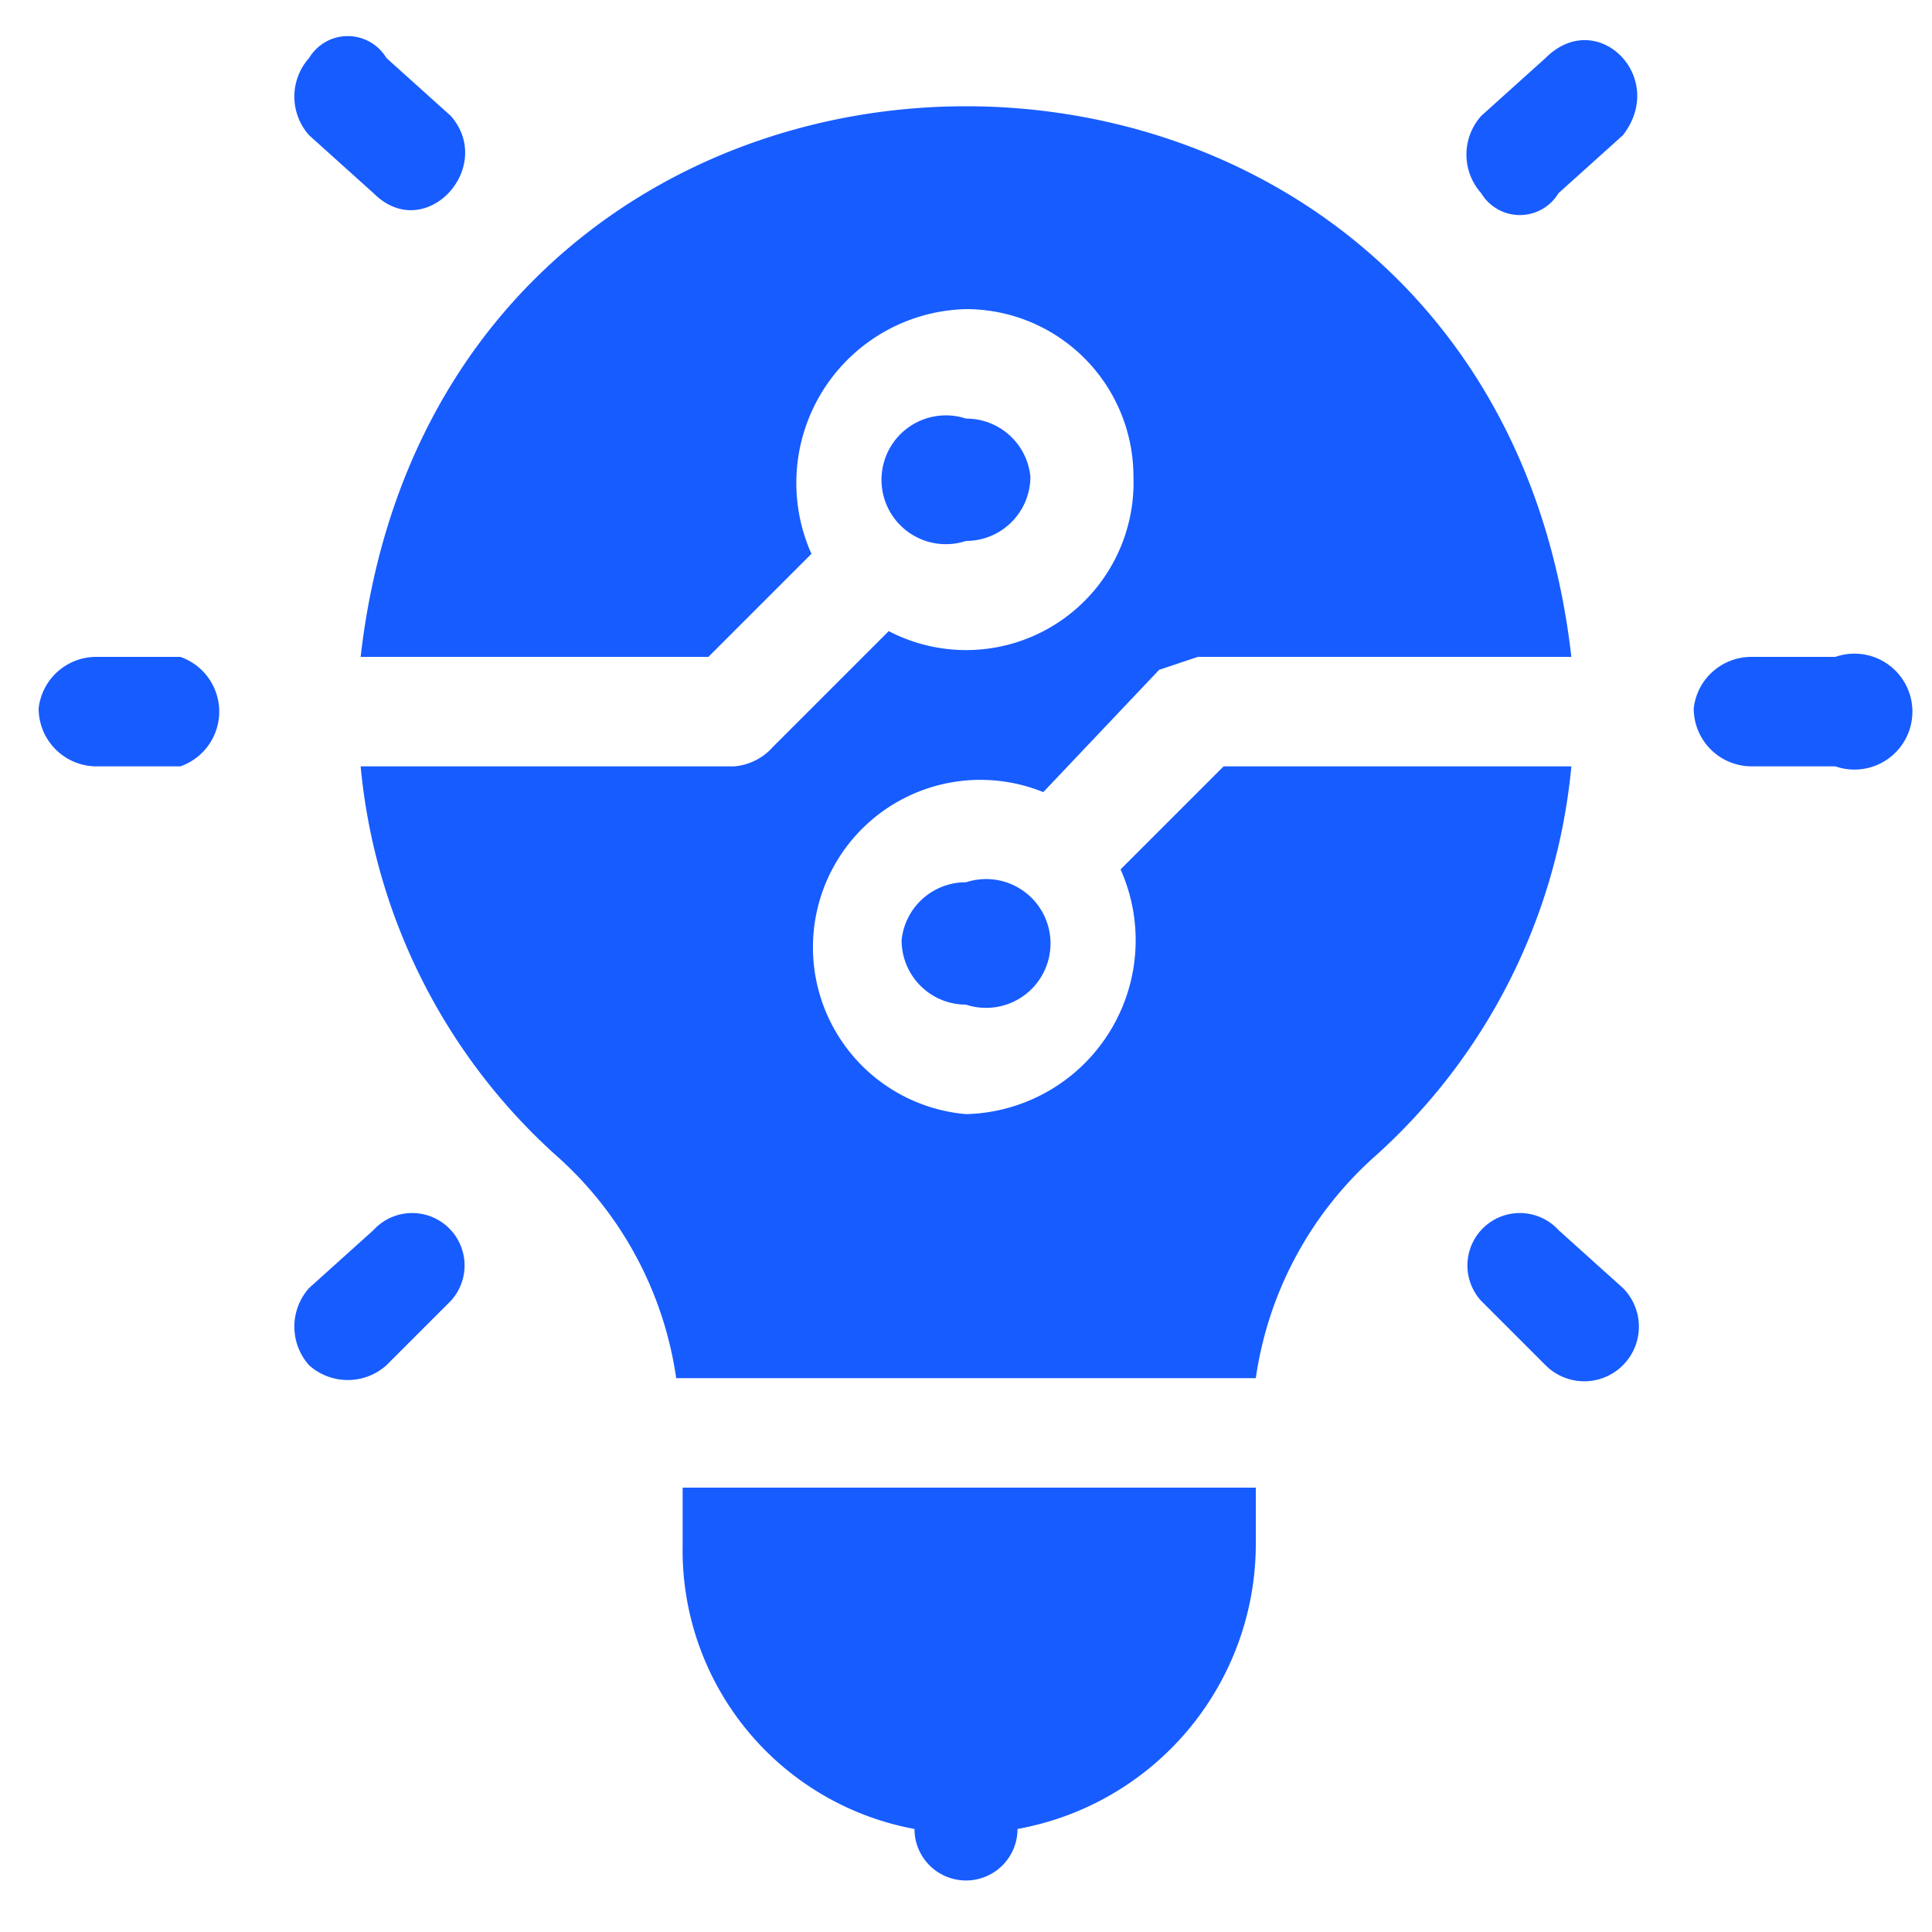 <svg xmlns="http://www.w3.org/2000/svg" viewBox="0 0 30 30"><path d="M2.8,10.2H1.5a.9.9,0,0,0-.9.8.9.9,0,0,0,.9.9H2.8A.9.9,0,0,0,2.8,10.2Z" style="fill:#175cff"/><path d="M28.5,10.2H27.2a.9.9,0,0,0-.9.8.9.9,0,0,0,.9.9h1.3A.9.9,0,1,0,28.5,10.2Z" style="fill:#175cff"/><path d="M5.8,3c.8.8,1.9-.4,1.2-1.2L6,.9A.7.7,0,0,0,4.8.9a.9.9,0,0,0,0,1.2Z" style="fill:#175cff"/><path d="M24.2,19.1A.8.8,0,1,0,23,20.2l1,1A.8.8,0,1,0,25.2,20Z" style="fill:#175cff"/><path d="M5.8,19.1l-1,.9a.9.9,0,0,0,0,1.2.9.9,0,0,0,1.2,0l1-1A.8.8,0,1,0,5.8,19.1Z" style="fill:#175cff"/><path d="M24,.9l-1,.9A.9.9,0,0,0,23,3a.7.7,0,0,0,1.2,0l1-.9C25.9,1.2,24.8.1,24,.9Z" style="fill:#175cff"/><path d="M19,11.9l-1.6,1.6A2.7,2.7,0,0,1,15,17.3a2.6,2.6,0,1,1,1.2-5L18,10.4l.6-.2h5.8C23.1-1.2,6.9-1.2,5.6,10.2H11l1.6-1.6A2.7,2.7,0,0,1,15,4.8a2.6,2.6,0,0,1,2.6,2.6,2.6,2.6,0,0,1-3.8,2.4L12,11.6a.9.9,0,0,1-.6.3H5.6A9.3,9.3,0,0,0,8.7,18a5.7,5.7,0,0,1,1.8,3.4h9A5.7,5.7,0,0,1,21.3,18a9.3,9.3,0,0,0,3.1-6.1Z" style="fill:#175cff"/><path d="M10.6,24a4.4,4.4,0,0,0,3.6,4.4.8.8,0,1,0,1.6,0A4.5,4.5,0,0,0,19.5,24v-.9H10.6Z" style="fill:#175cff"/><path d="M16,7.4a1,1,0,0,0-1-.9,1,1,0,1,0,0,1.9A1,1,0,0,0,16,7.4Z" style="fill:#175cff"/><path d="M14,14.6a1,1,0,0,0,1,1,1,1,0,1,0,0-1.9,1,1,0,0,0-1,.9Z" style="fill:#175cff"/></svg>